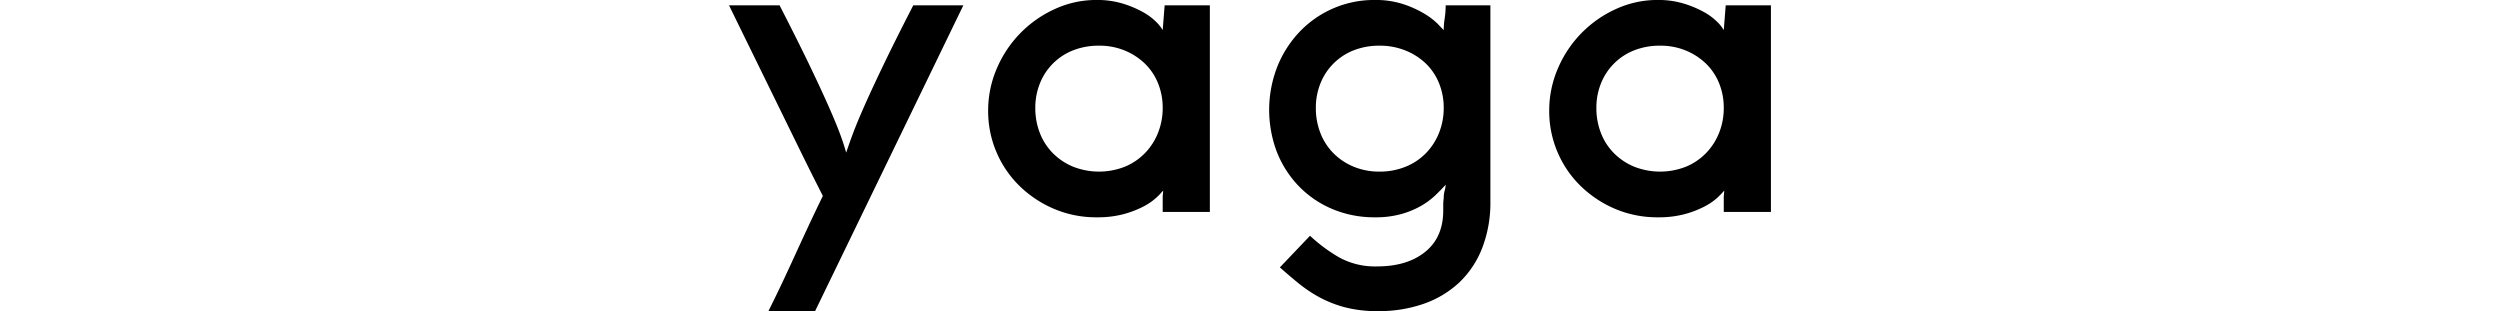 <svg xmlns="http://www.w3.org/2000/svg" width="257.156" height="32" viewBox="0 0 257.156 76.782">
<defs>
    <style>
      .cls-1 {
        fill-rule: evenodd;
      }
    </style>
  </defs>
  <path id="yaga" class="cls-1" d="M686.736,751.719h-12.36q-4.561,8.881-7.44,14.88t-4.68,10.08q-1.8,4.082-2.76,6.66t-1.68,4.74q-0.6-2.16-1.56-4.74t-2.76-6.66q-1.8-4.078-4.68-10.08t-7.44-14.88H628.9q2.639,5.4,5.58,11.4t5.94,12.12q3,6.12,5.94,12.12t5.7,11.4q-2.042,4.2-3.72,7.8t-3.24,7.02q-1.562,3.42-3.12,6.72t-3.36,6.9h11.52Zm8.1,36.06a25.659,25.659,0,0,0,5.58,8.34,27.594,27.594,0,0,0,8.52,5.76,26.566,26.566,0,0,0,10.8,2.16,24.647,24.647,0,0,0,6.54-.78,24.314,24.314,0,0,0,4.86-1.86,14.688,14.688,0,0,0,3.24-2.22,19.816,19.816,0,0,0,1.68-1.74c0,0.161-.021.42-0.06,0.78a10.106,10.106,0,0,0-.06,1.14v3.36h11.64v-51h-11.16l-0.48,6.12a9.493,9.493,0,0,0-1.56-1.98,14.5,14.5,0,0,0-3.3-2.46,25.283,25.283,0,0,0-4.98-2.1,21.686,21.686,0,0,0-6.48-.9,24.424,24.424,0,0,0-10.26,2.22,28.163,28.163,0,0,0-14.34,14.64,26.114,26.114,0,0,0-2.16,10.5A25.727,25.727,0,0,0,694.835,787.779Zm10.8-16.8a14.474,14.474,0,0,1,8.22-8.16,17.154,17.154,0,0,1,6.36-1.14,16.4,16.4,0,0,1,6.36,1.2,15.809,15.809,0,0,1,4.98,3.24,14.052,14.052,0,0,1,3.24,4.86,16.038,16.038,0,0,1,1.14,6.06,16.5,16.5,0,0,1-1.14,6.12,15.177,15.177,0,0,1-3.24,5.04,14.794,14.794,0,0,1-4.98,3.36,17.454,17.454,0,0,1-12.72,0,15.212,15.212,0,0,1-4.98-3.3,14.462,14.462,0,0,1-3.24-4.98,16.778,16.778,0,0,1-1.14-6.24A16,16,0,0,1,705.635,770.979Zm58.5,16.98a25.592,25.592,0,0,0,5.4,8.4,24.908,24.908,0,0,0,8.28,5.64,26.718,26.718,0,0,0,10.56,2.04,23.466,23.466,0,0,0,6.36-.78,21.662,21.662,0,0,0,4.86-1.98,18.293,18.293,0,0,0,3.6-2.64q1.5-1.44,2.58-2.64a5.406,5.406,0,0,1-.24,1.44,6.93,6.93,0,0,0-.24,1.92,11.333,11.333,0,0,0-.12,1.62v1.38q0,6.6-4.44,10.2t-11.88,3.6a18.414,18.414,0,0,1-9.36-2.22,39.857,39.857,0,0,1-7.2-5.34l-7.44,7.8q2.16,1.918,4.5,3.84a34.254,34.254,0,0,0,5.16,3.48,28.542,28.542,0,0,0,6.36,2.52,31.546,31.546,0,0,0,8.22.96,33.518,33.518,0,0,0,11.22-1.8,24.707,24.707,0,0,0,8.76-5.22,23.347,23.347,0,0,0,5.7-8.52,30.994,30.994,0,0,0,2.04-11.58v-48.36h-11.04a21.4,21.4,0,0,1-.24,3.24,18.8,18.8,0,0,0-.24,2.88q-0.243-.239-1.38-1.44a17.127,17.127,0,0,0-3.24-2.52,25.675,25.675,0,0,0-5.22-2.4,22,22,0,0,0-7.2-1.08,25.392,25.392,0,0,0-18.42,7.74,27,27,0,0,0-5.58,8.64A29.317,29.317,0,0,0,764.135,787.959Zm10.74-16.98a14.474,14.474,0,0,1,8.22-8.16,17.15,17.15,0,0,1,6.36-1.14,16.859,16.859,0,0,1,6.42,1.2,15.656,15.656,0,0,1,5.04,3.24,14.08,14.08,0,0,1,3.24,4.86,16.038,16.038,0,0,1,1.14,6.06,16.5,16.5,0,0,1-1.14,6.12,15.209,15.209,0,0,1-3.24,5.04,14.666,14.666,0,0,1-5.04,3.36,16.821,16.821,0,0,1-6.42,1.2,16.354,16.354,0,0,1-6.36-1.2,15.2,15.2,0,0,1-4.98-3.3,14.462,14.462,0,0,1-3.24-4.98,16.758,16.758,0,0,1-1.14-6.24A15.98,15.98,0,0,1,774.875,770.979Zm58.439,16.8a25.659,25.659,0,0,0,5.58,8.34,27.594,27.594,0,0,0,8.52,5.76,26.573,26.573,0,0,0,10.8,2.16,24.642,24.642,0,0,0,6.54-.78,24.314,24.314,0,0,0,4.86-1.86,14.64,14.64,0,0,0,3.24-2.22,19.666,19.666,0,0,0,1.68-1.74c0,0.161-.02.42-0.06,0.78a10.106,10.106,0,0,0-.06,1.14v3.36h11.64v-51h-11.16l-0.48,6.12a9.493,9.493,0,0,0-1.56-1.98,14.481,14.481,0,0,0-3.3-2.46,25.258,25.258,0,0,0-4.98-2.1,21.686,21.686,0,0,0-6.48-.9,24.424,24.424,0,0,0-10.26,2.22,28.163,28.163,0,0,0-14.34,14.64,26.114,26.114,0,0,0-2.16,10.5A25.727,25.727,0,0,0,833.314,787.779Zm10.8-16.8a14.474,14.474,0,0,1,8.22-8.16,17.154,17.154,0,0,1,6.36-1.14,16.4,16.4,0,0,1,6.36,1.2,15.8,15.8,0,0,1,4.98,3.24,14.052,14.052,0,0,1,3.24,4.86,16.019,16.019,0,0,1,1.14,6.06,16.475,16.475,0,0,1-1.14,6.12,15.177,15.177,0,0,1-3.24,5.04,14.784,14.784,0,0,1-4.98,3.36,17.454,17.454,0,0,1-12.72,0,15.212,15.212,0,0,1-4.98-3.3,14.491,14.491,0,0,1-3.24-4.98,16.778,16.778,0,0,1-1.14-6.24A16,16,0,0,1,844.114,770.979Z" transform="translate(-628.906 -750.406)"/>
</svg>

